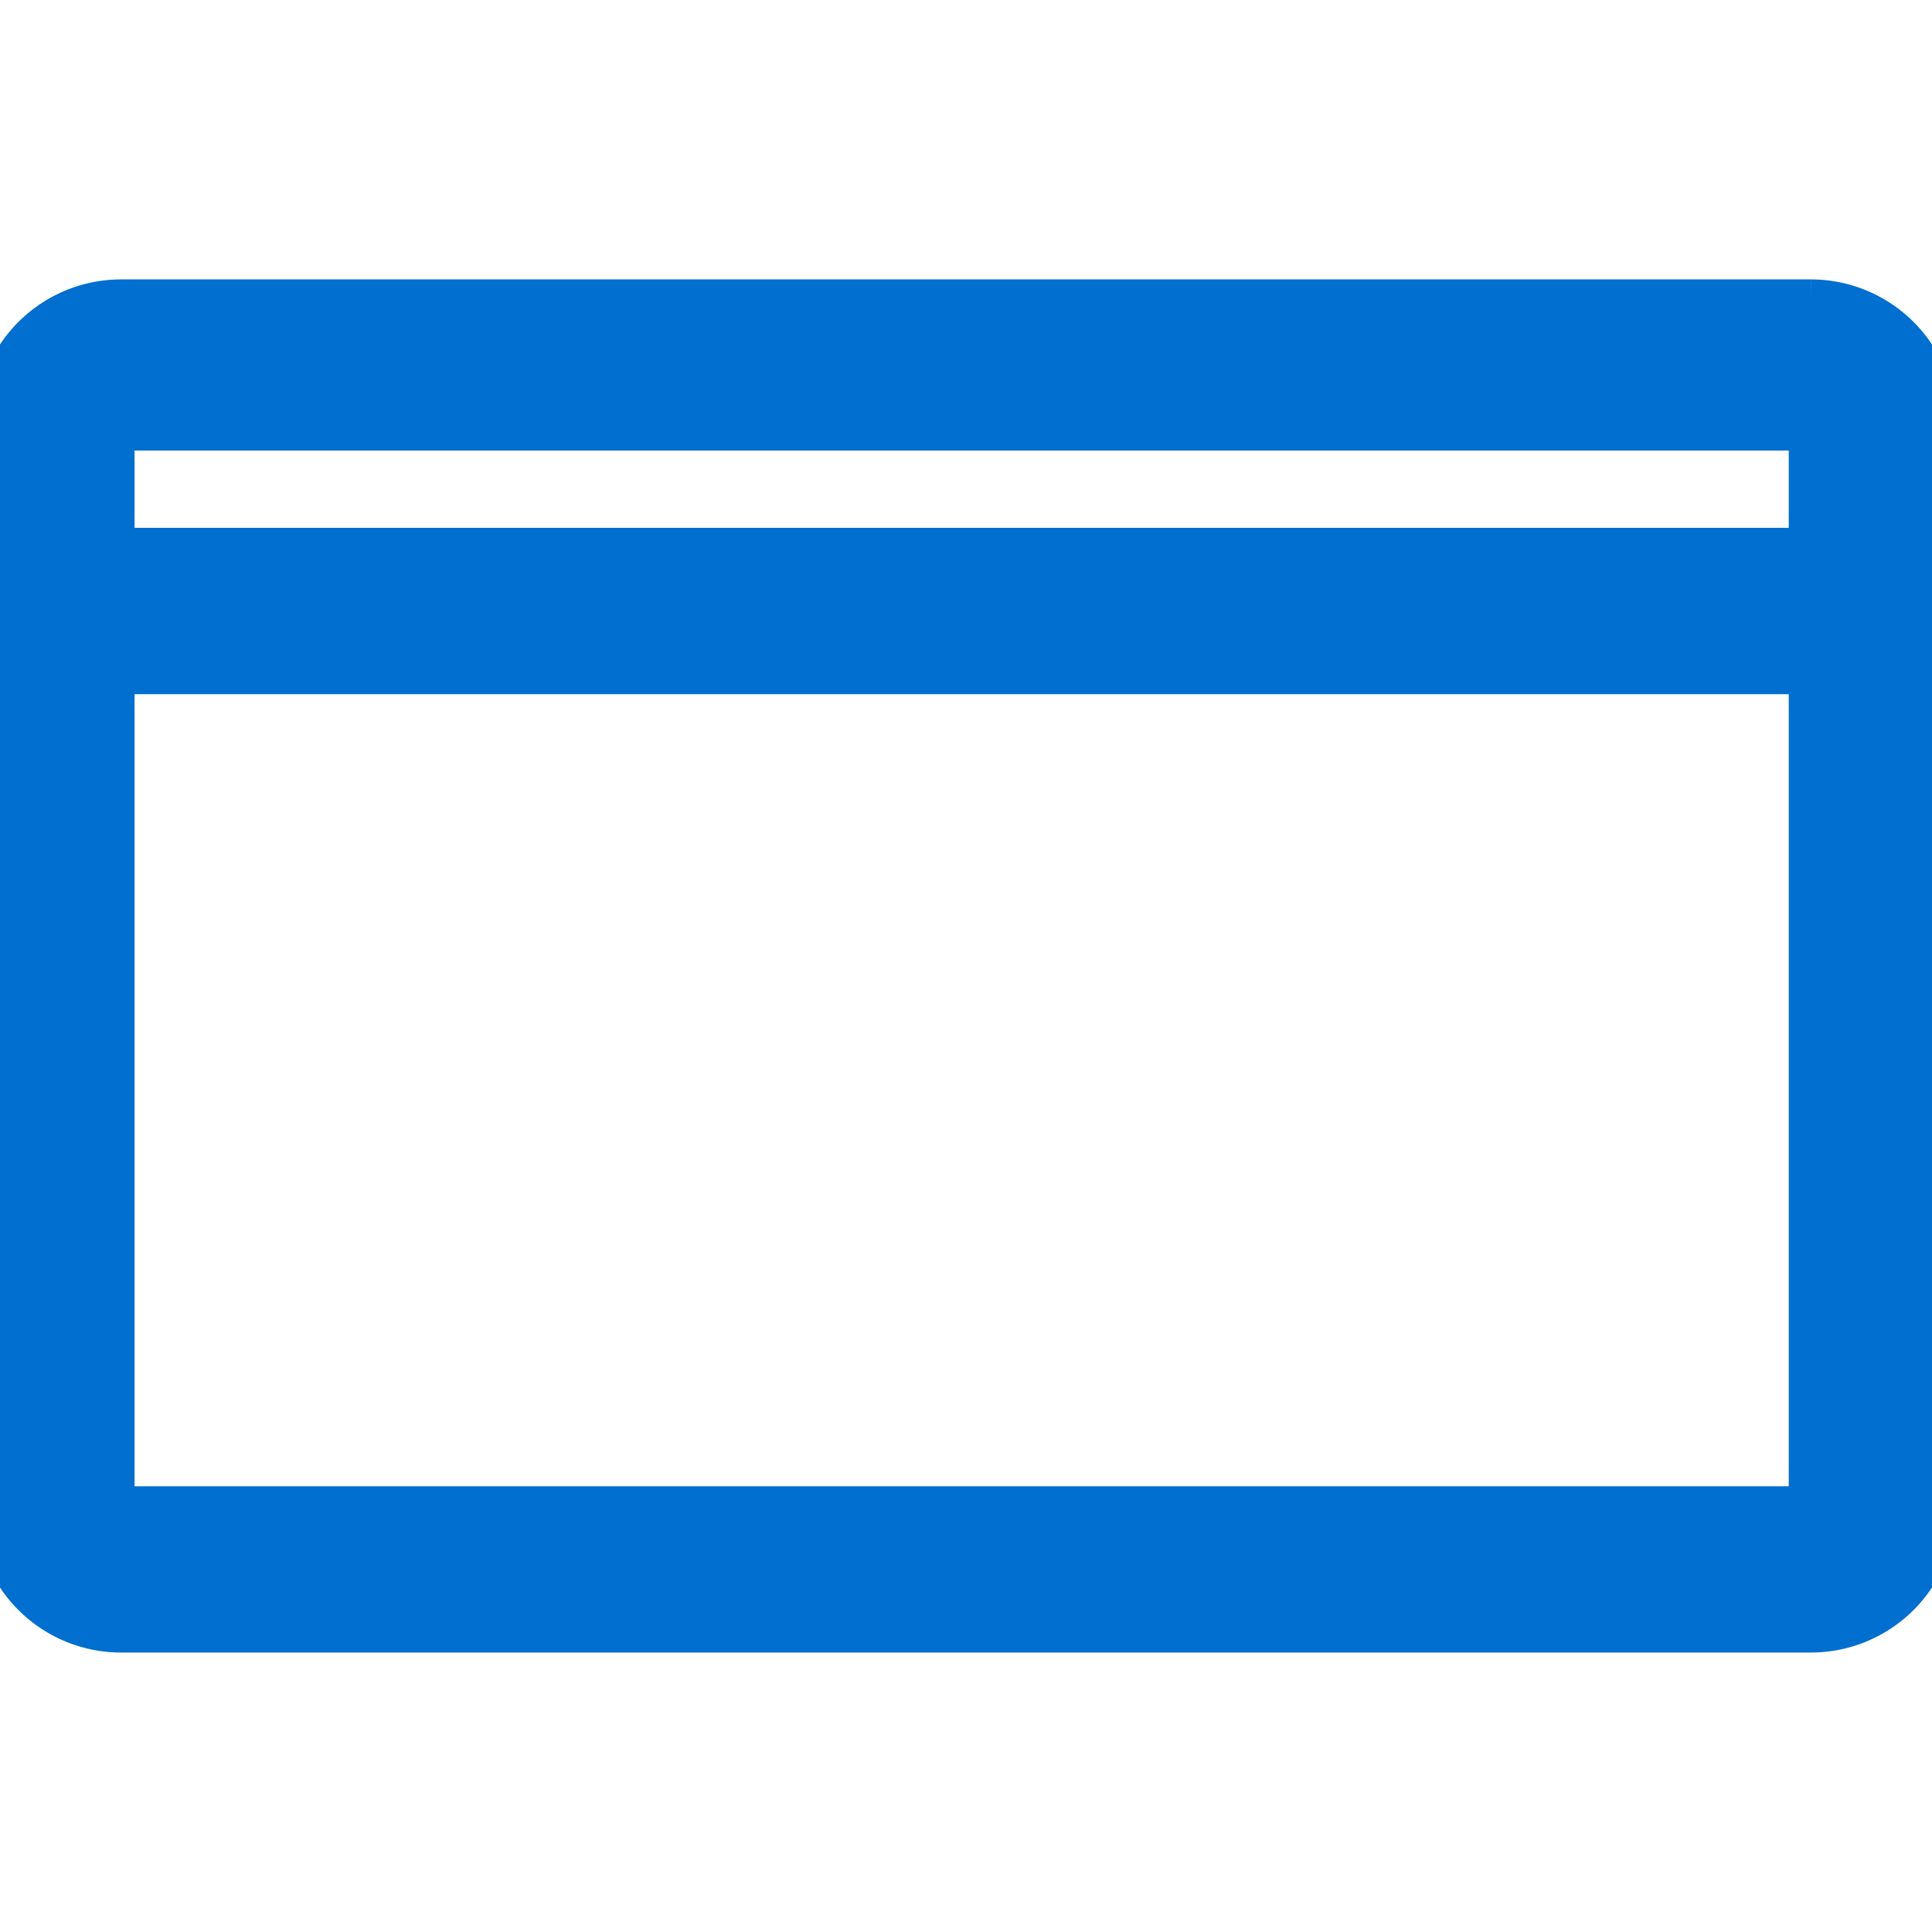 <svg xmlns="http://www.w3.org/2000/svg" xmlns:xlink="http://www.w3.org/1999/xlink" width="40" height="40" viewBox="0 0 40 40">
  <defs>
    <clipPath id="clip-path">
      <rect id="Rectangle_1470" data-name="Rectangle 1470" width="40" height="40" fill="#006fcf" stroke="#006fcf" stroke-width="1"/>
    </clipPath>
  </defs>
  <g id="Group_12339" data-name="Group 12339" clip-path="url(#clip-path)">
    <path id="Path_59965" data-name="Path 59965" d="M1033.725,160.76h-35a2.508,2.508,0,0,0-2.5,2.5v22.429a2.507,2.507,0,0,0,2.5,2.5h35a2.507,2.507,0,0,0,2.5-2.5V163.26a2.508,2.508,0,0,0-2.5-2.5m.034,24.987H998.511v-17.4h35.248Zm0-19.844H998.511v-2.6h35.248Z" transform="translate(-996.225 -154.475)" fill="#006fcf" stroke="#006fcf" stroke-width="1"/>
  </g>
</svg>
